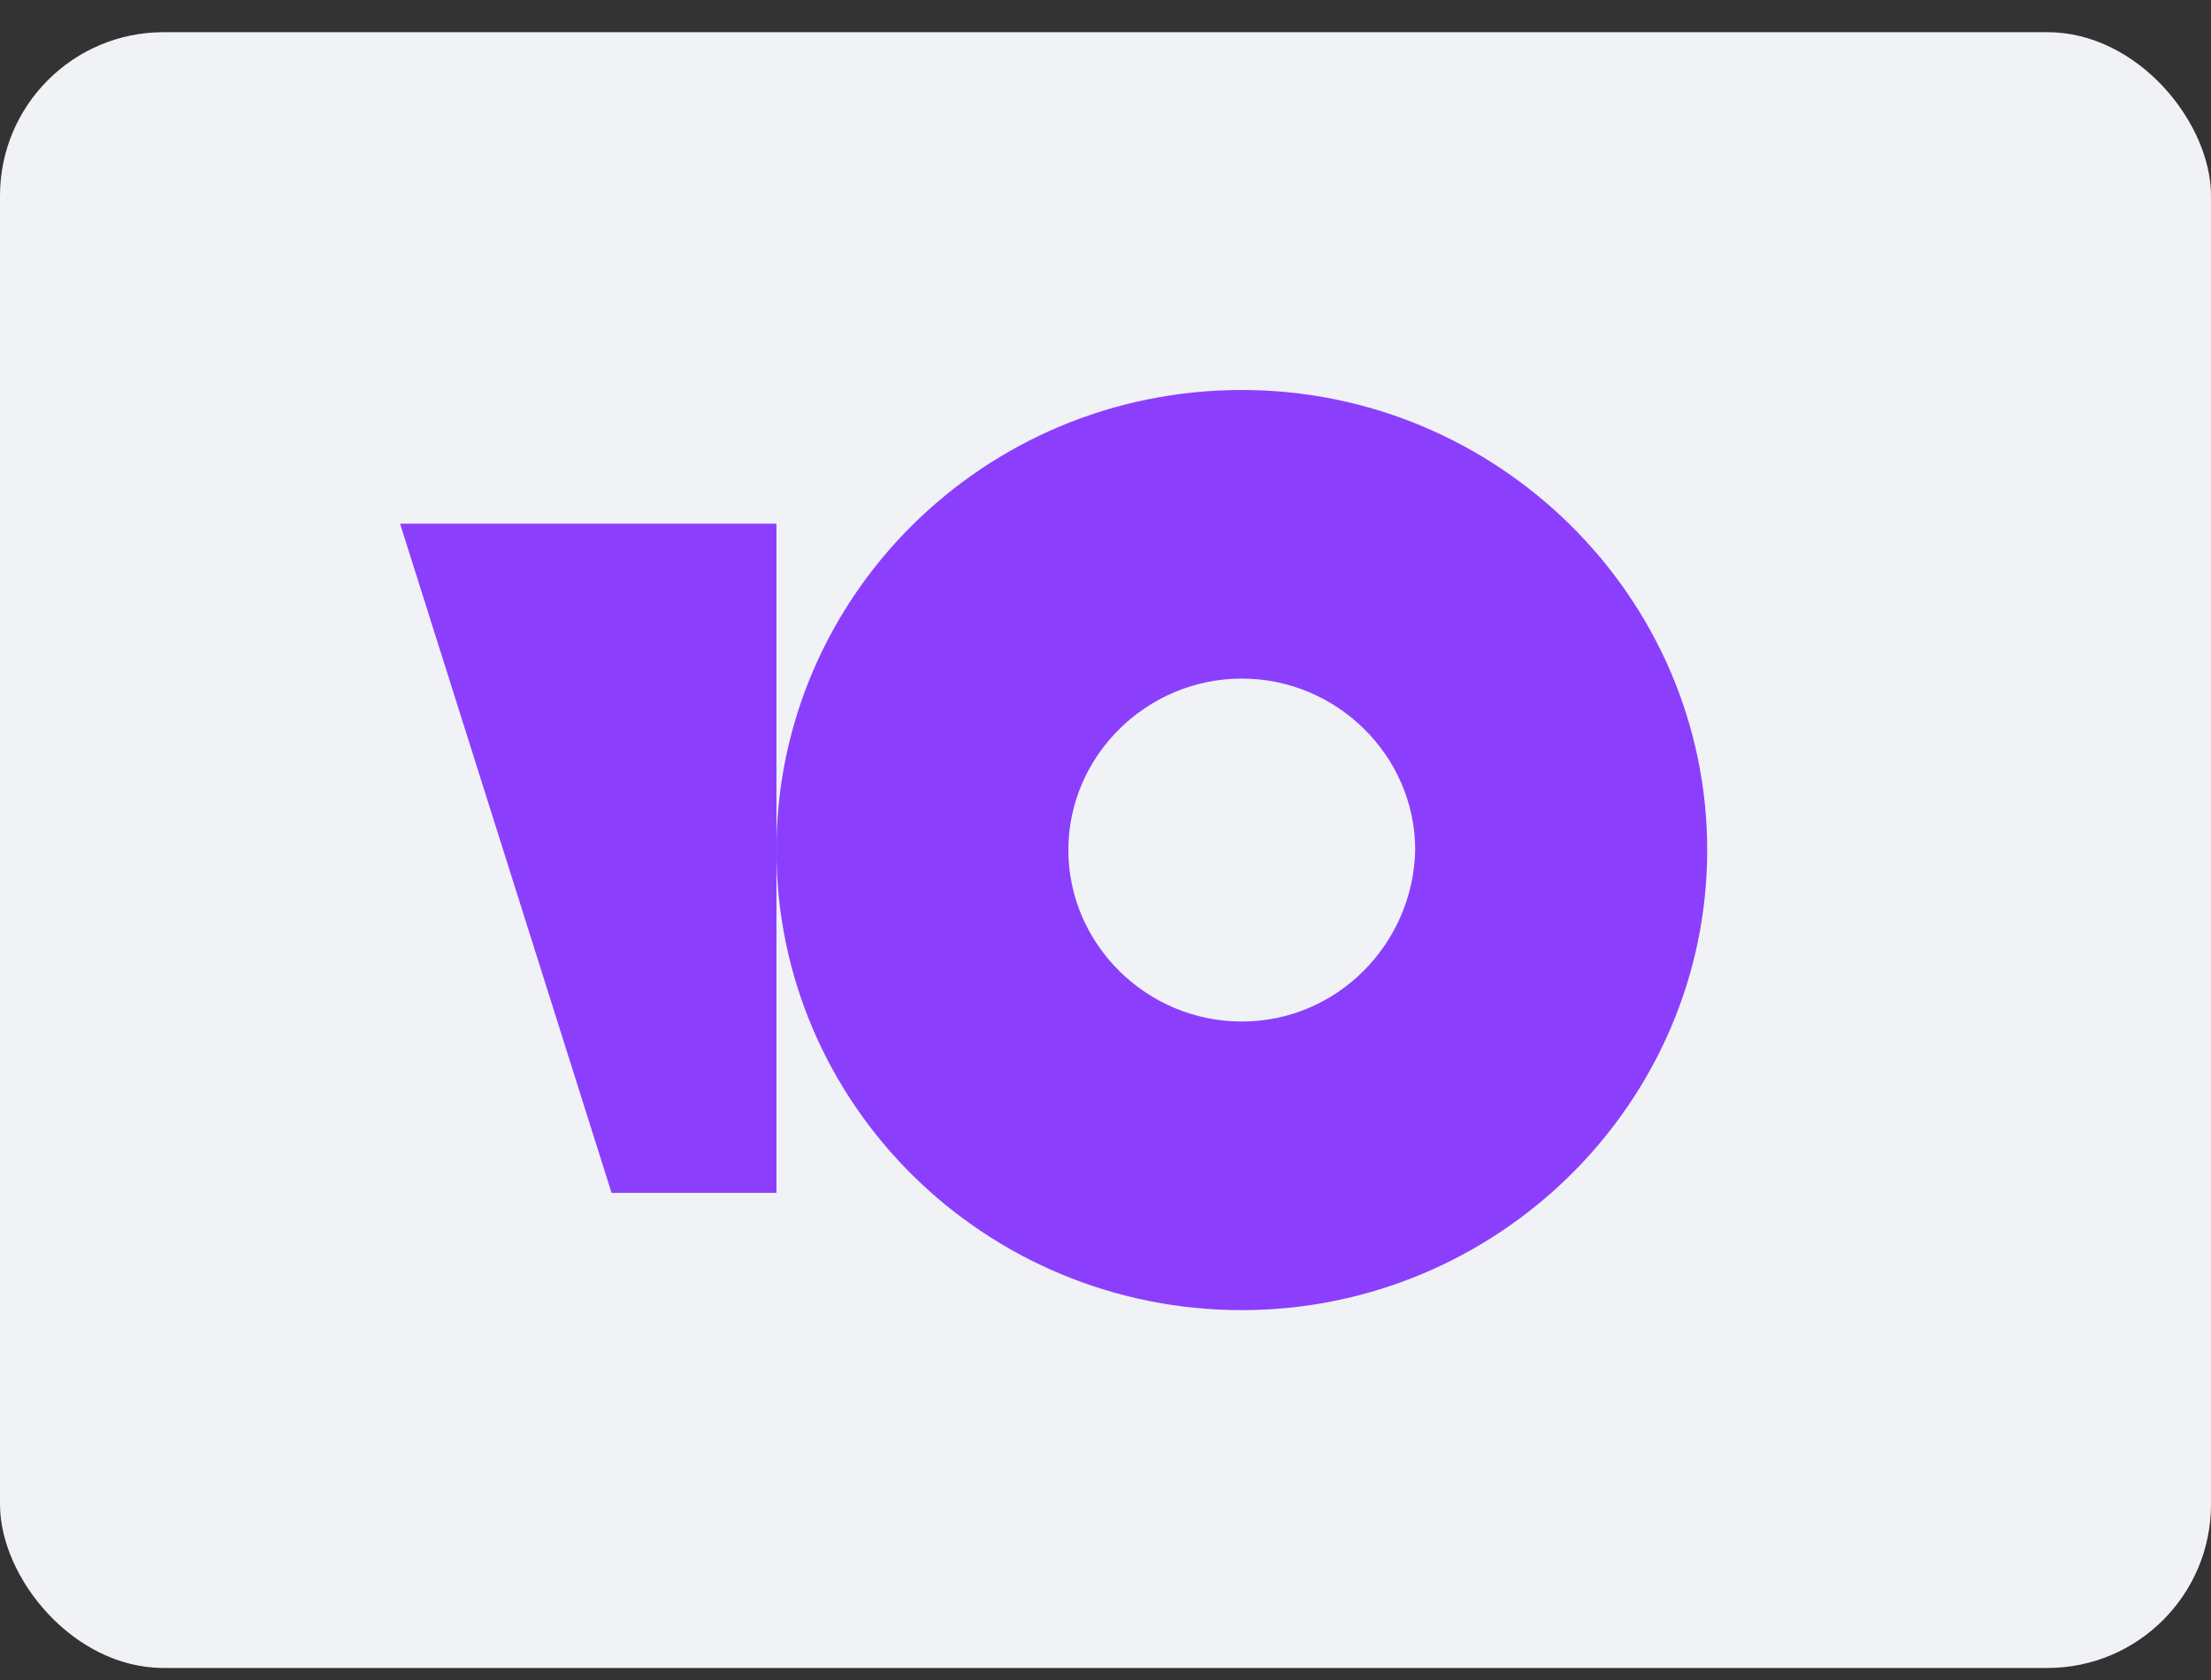 <svg width="50" height="38" viewBox="0 0 50 38" fill="none" xmlns="http://www.w3.org/2000/svg">
    <rect x="0" y="0" width="50" height="38" fill="#333333" stroke="none"/>
    <rect y="0.728" width="50" height="37" rx="3.7" fill="#F0F2F5"/>
    <g clip-path="url(#clip0_0_3189)">
        <path d="M28.082 8.821C22.247 8.821 17.558 13.504 17.558 19.227C17.558 24.998 22.293 29.634 28.081 29.634C33.868 29.634 38.607 24.951 38.607 19.227C38.607 13.504 33.869 8.821 28.082 8.821ZM28.082 23.106C25.93 23.106 24.16 21.356 24.16 19.227C24.16 17.099 25.93 15.349 28.082 15.349C30.235 15.349 32.004 17.099 32.004 19.227C31.956 21.356 30.235 23.106 28.082 23.106Z" fill="#8B3FFD"/>
        <path d="M17.559 11.845V26.981H13.83L9.047 11.845H17.559Z" fill="#8B3FFD"/>
    </g>
    <defs>
        <clipPath id="clip0_0_3189">
            <rect width="30.357" height="22.2" fill="white" transform="translate(8.929 8.127)"/>
        </clipPath>
    </defs>
</svg>
